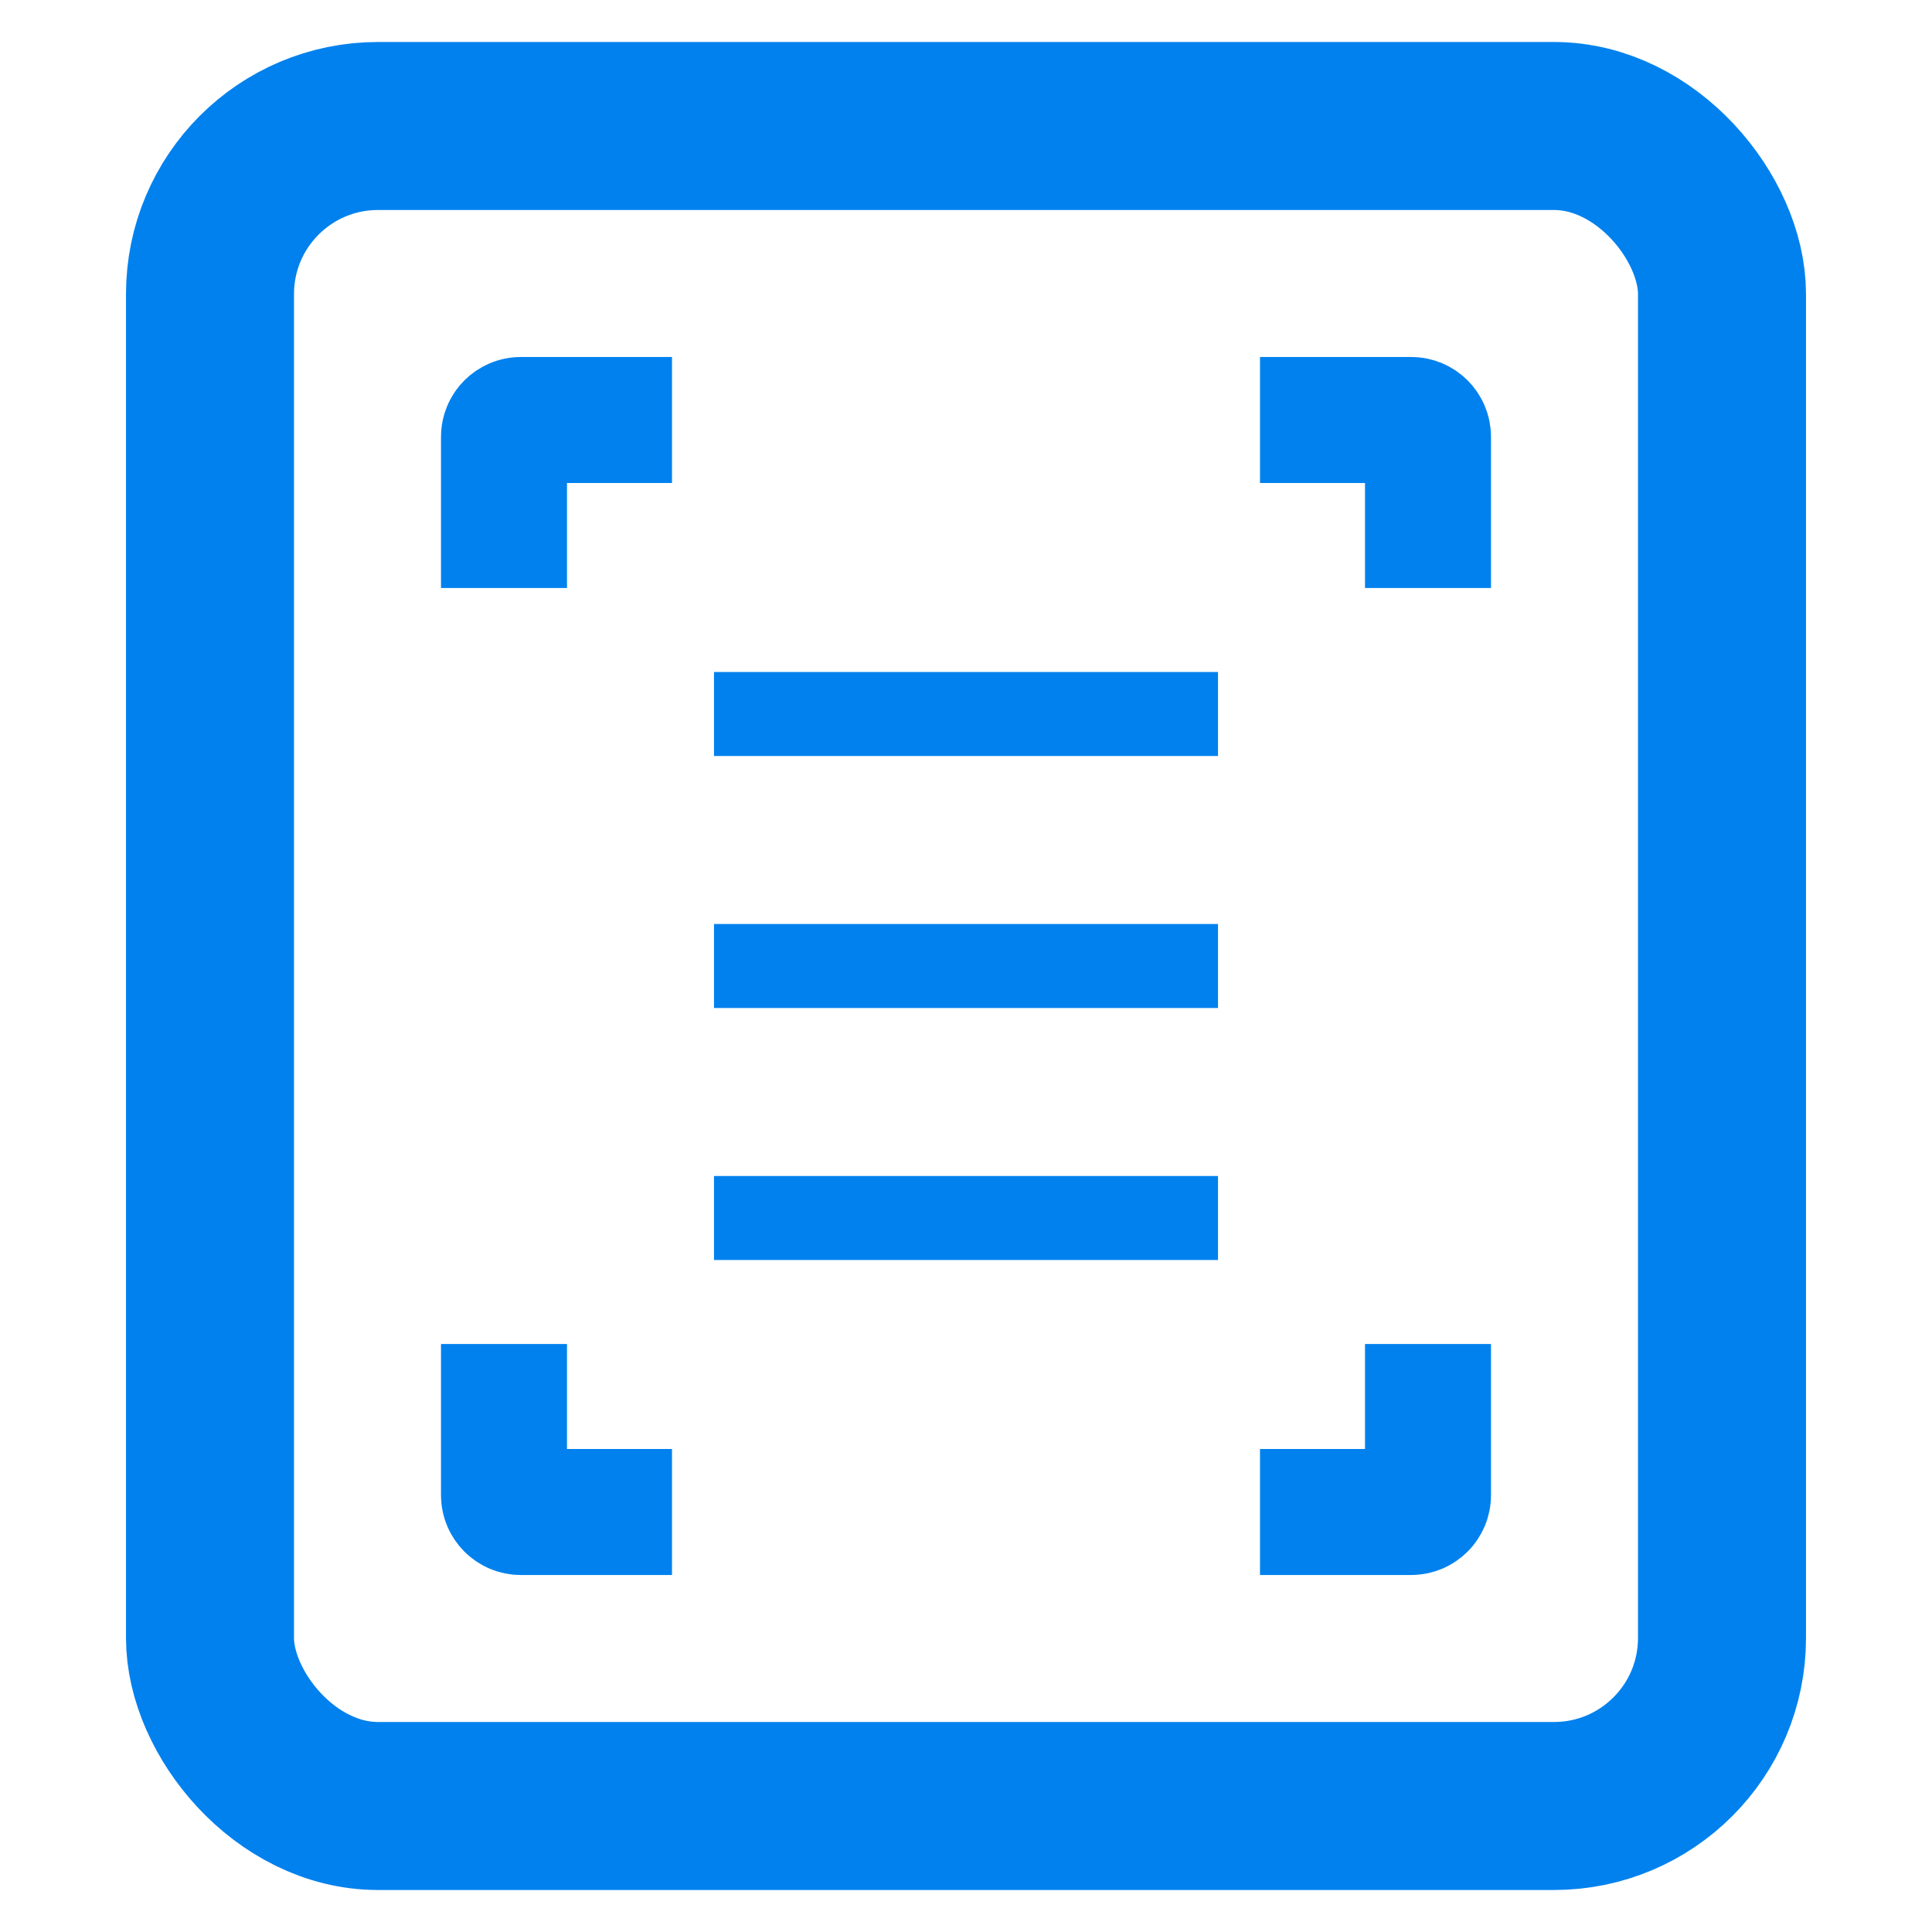 <?xml version="1.0" encoding="UTF-8"?>
<svg id="_レイヤー_1" data-name="レイヤー_1" xmlns="http://www.w3.org/2000/svg" viewBox="0 0 23 23">
  <defs>
    <style>
      .cls-1, .cls-2, .cls-3 {
        fill: none;
        stroke: #0081ee;
      }

      .cls-2 {
        stroke-width: 1.5px;
      }

      .cls-3 {
        stroke-width: 2px;
      }
    </style>
  </defs>
  <rect class="cls-3" x="2.5" y="1.5" width="18" height="20" rx="2" ry="2"/>
  <path class="cls-2" d="M6,7v-1.8c0-.11.09-.2.2-.2h1.8"/>
  <path class="cls-2" d="M15,5h1.8c.11,0,.2.09.2.2v1.8"/>
  <path class="cls-2" d="M17,16v1.8c0,.11-.09.2-.2.2h-1.8"/>
  <path class="cls-2" d="M8,18h-1.8c-.11,0-.2-.09-.2-.2v-1.8"/>
  <path class="cls-1" d="M8.5,8.5h6"/>
  <path class="cls-1" d="M8.5,11.5h6"/>
  <path class="cls-1" d="M8.5,14.5h6"/>
</svg>